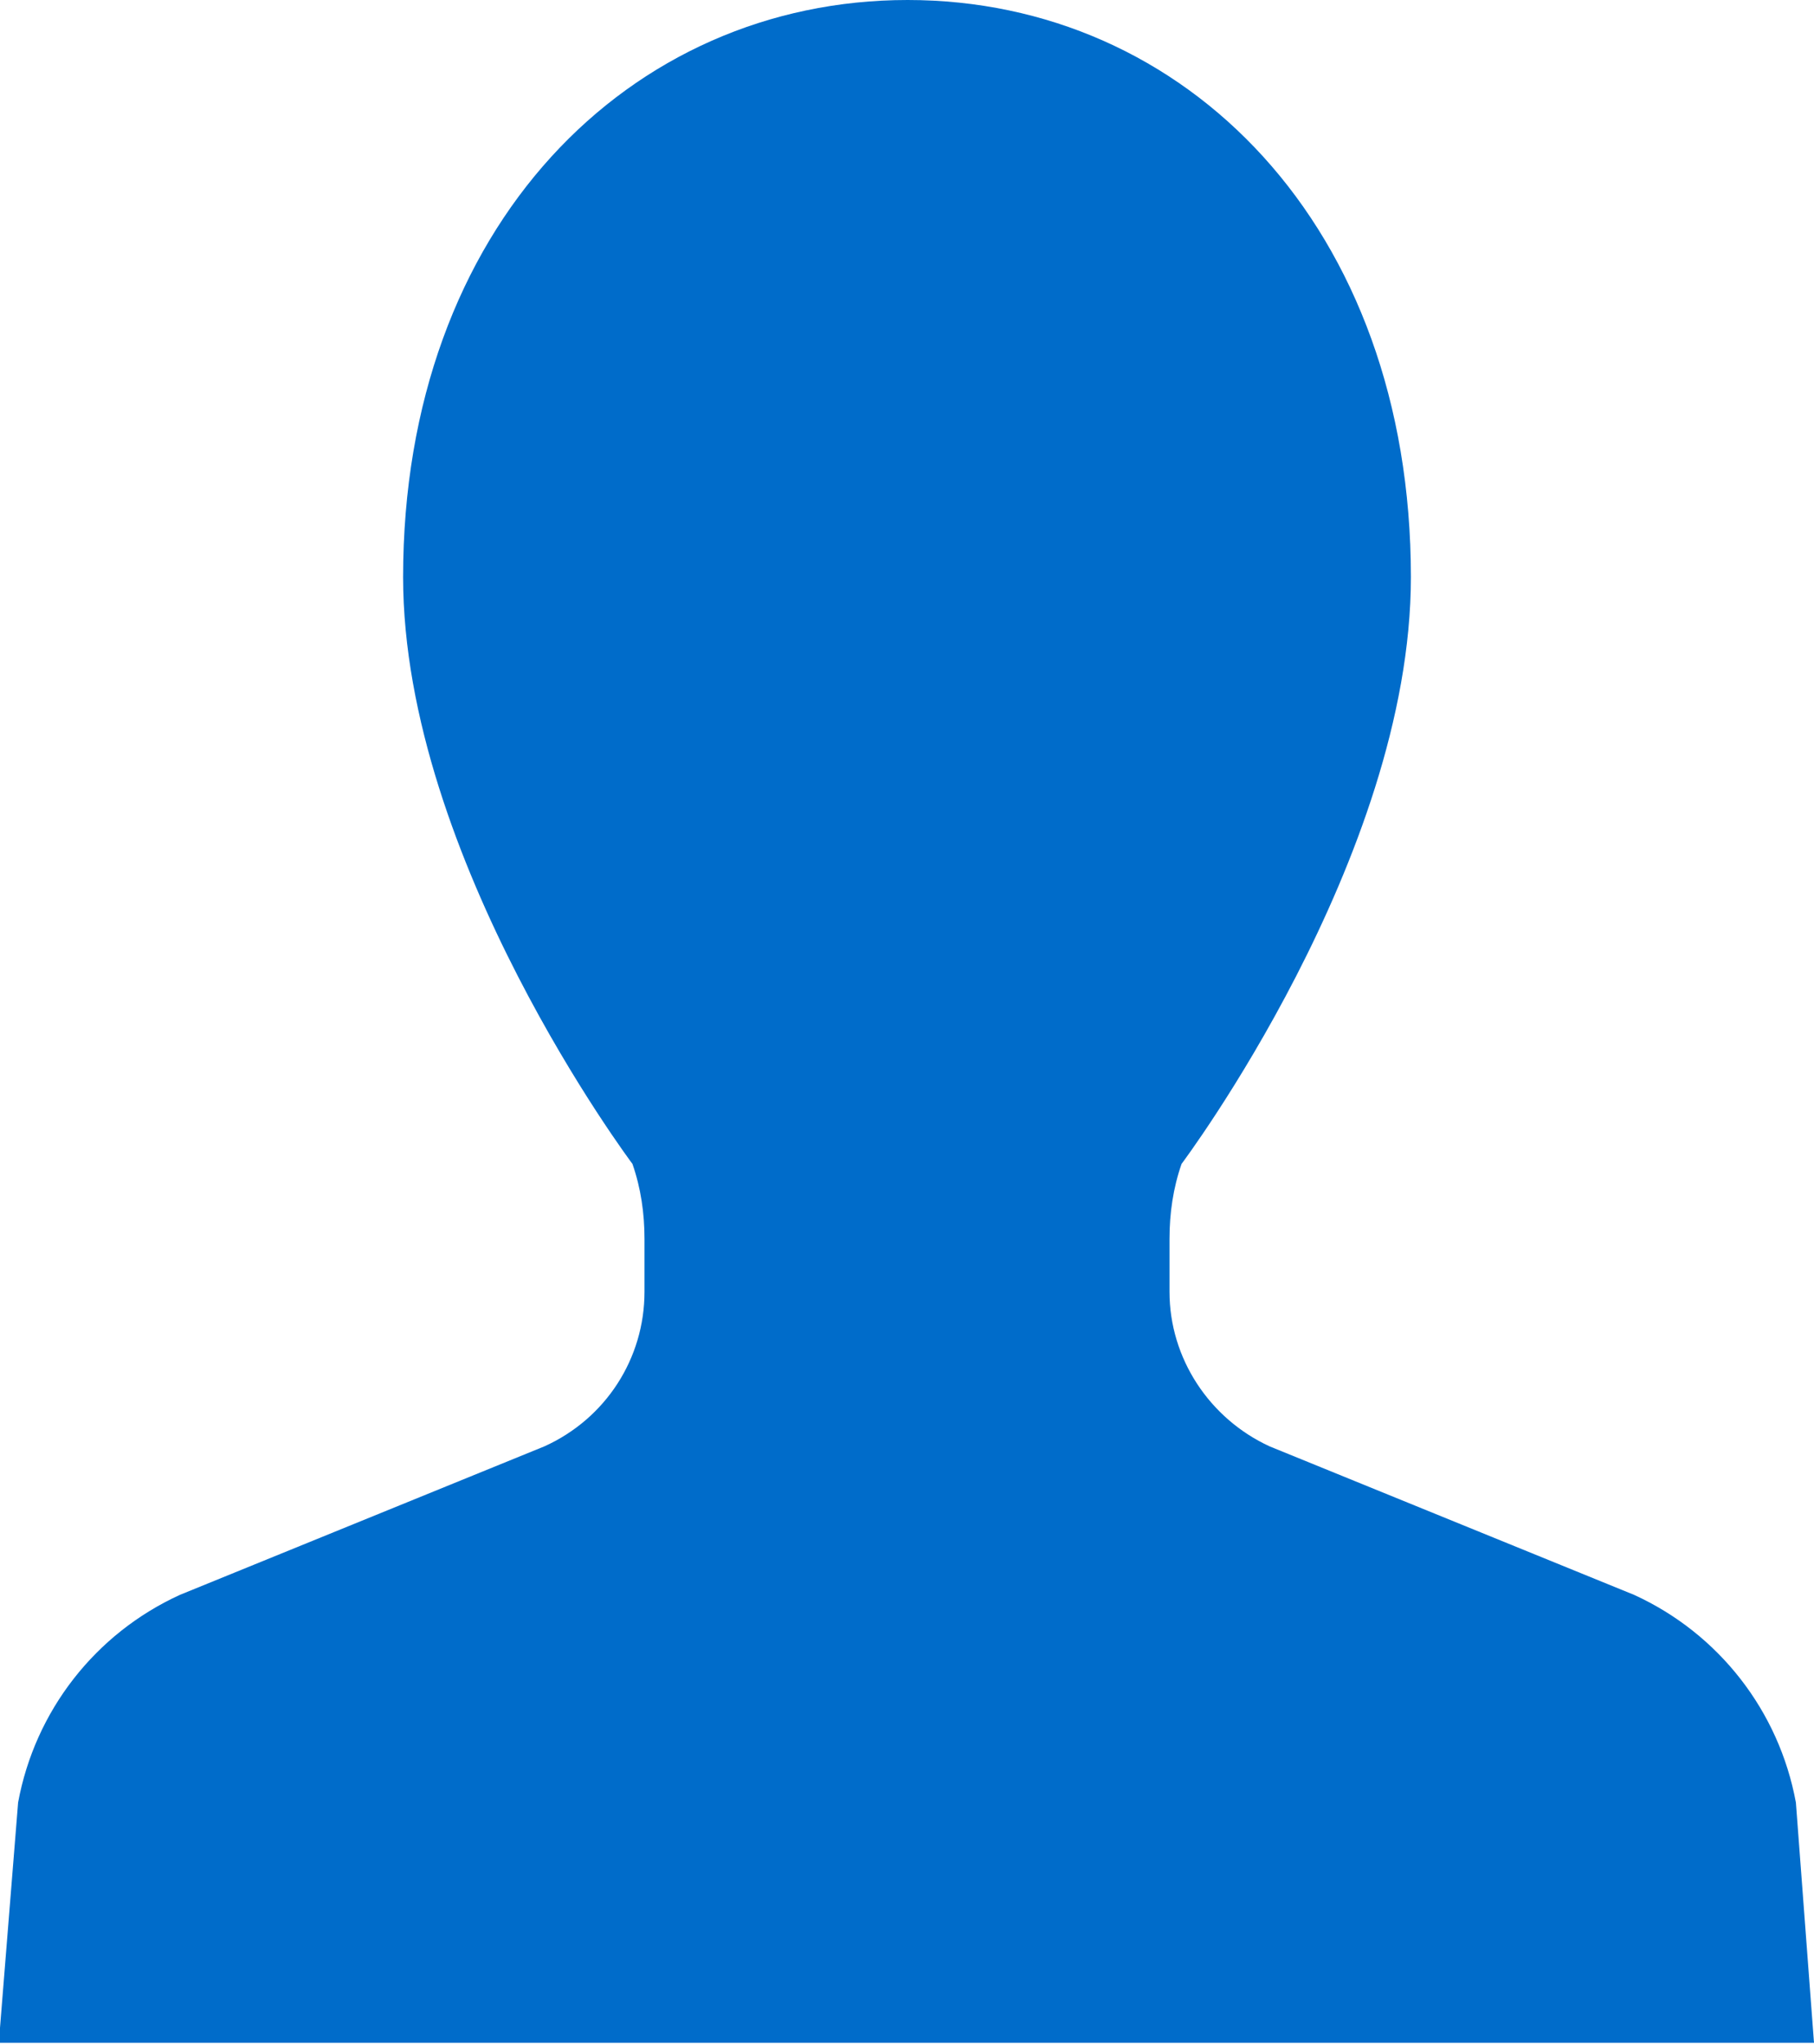 <?xml version="1.0" encoding="UTF-8"?><svg id="_イヤー_2" xmlns="http://www.w3.org/2000/svg" viewBox="0 0 15.03 16.93"><defs><style>.cls-1{fill:#006cca;}</style></defs><g id="_イヤー_2-2"><path class="cls-1" d="M13.54,13.21l-3.02-1.23c-.5-.23-.83-.73-.83-1.28v-.44c0-.21,.03-.42,.1-.62,0,0,1.9-2.53,1.9-4.86C11.69,1.87,9.82,0,7.52,0S3.34,1.87,3.34,4.78c0,2.33,1.9,4.86,1.9,4.86,.07,.2,.1,.41,.1,.62v.44c0,.55-.32,1.05-.83,1.28l-3.02,1.23c-.7,.32-1.2,.96-1.34,1.72l-.16,1.99H15.03l-.15-1.99c-.14-.76-.64-1.4-1.34-1.72Z"/></g></svg>
